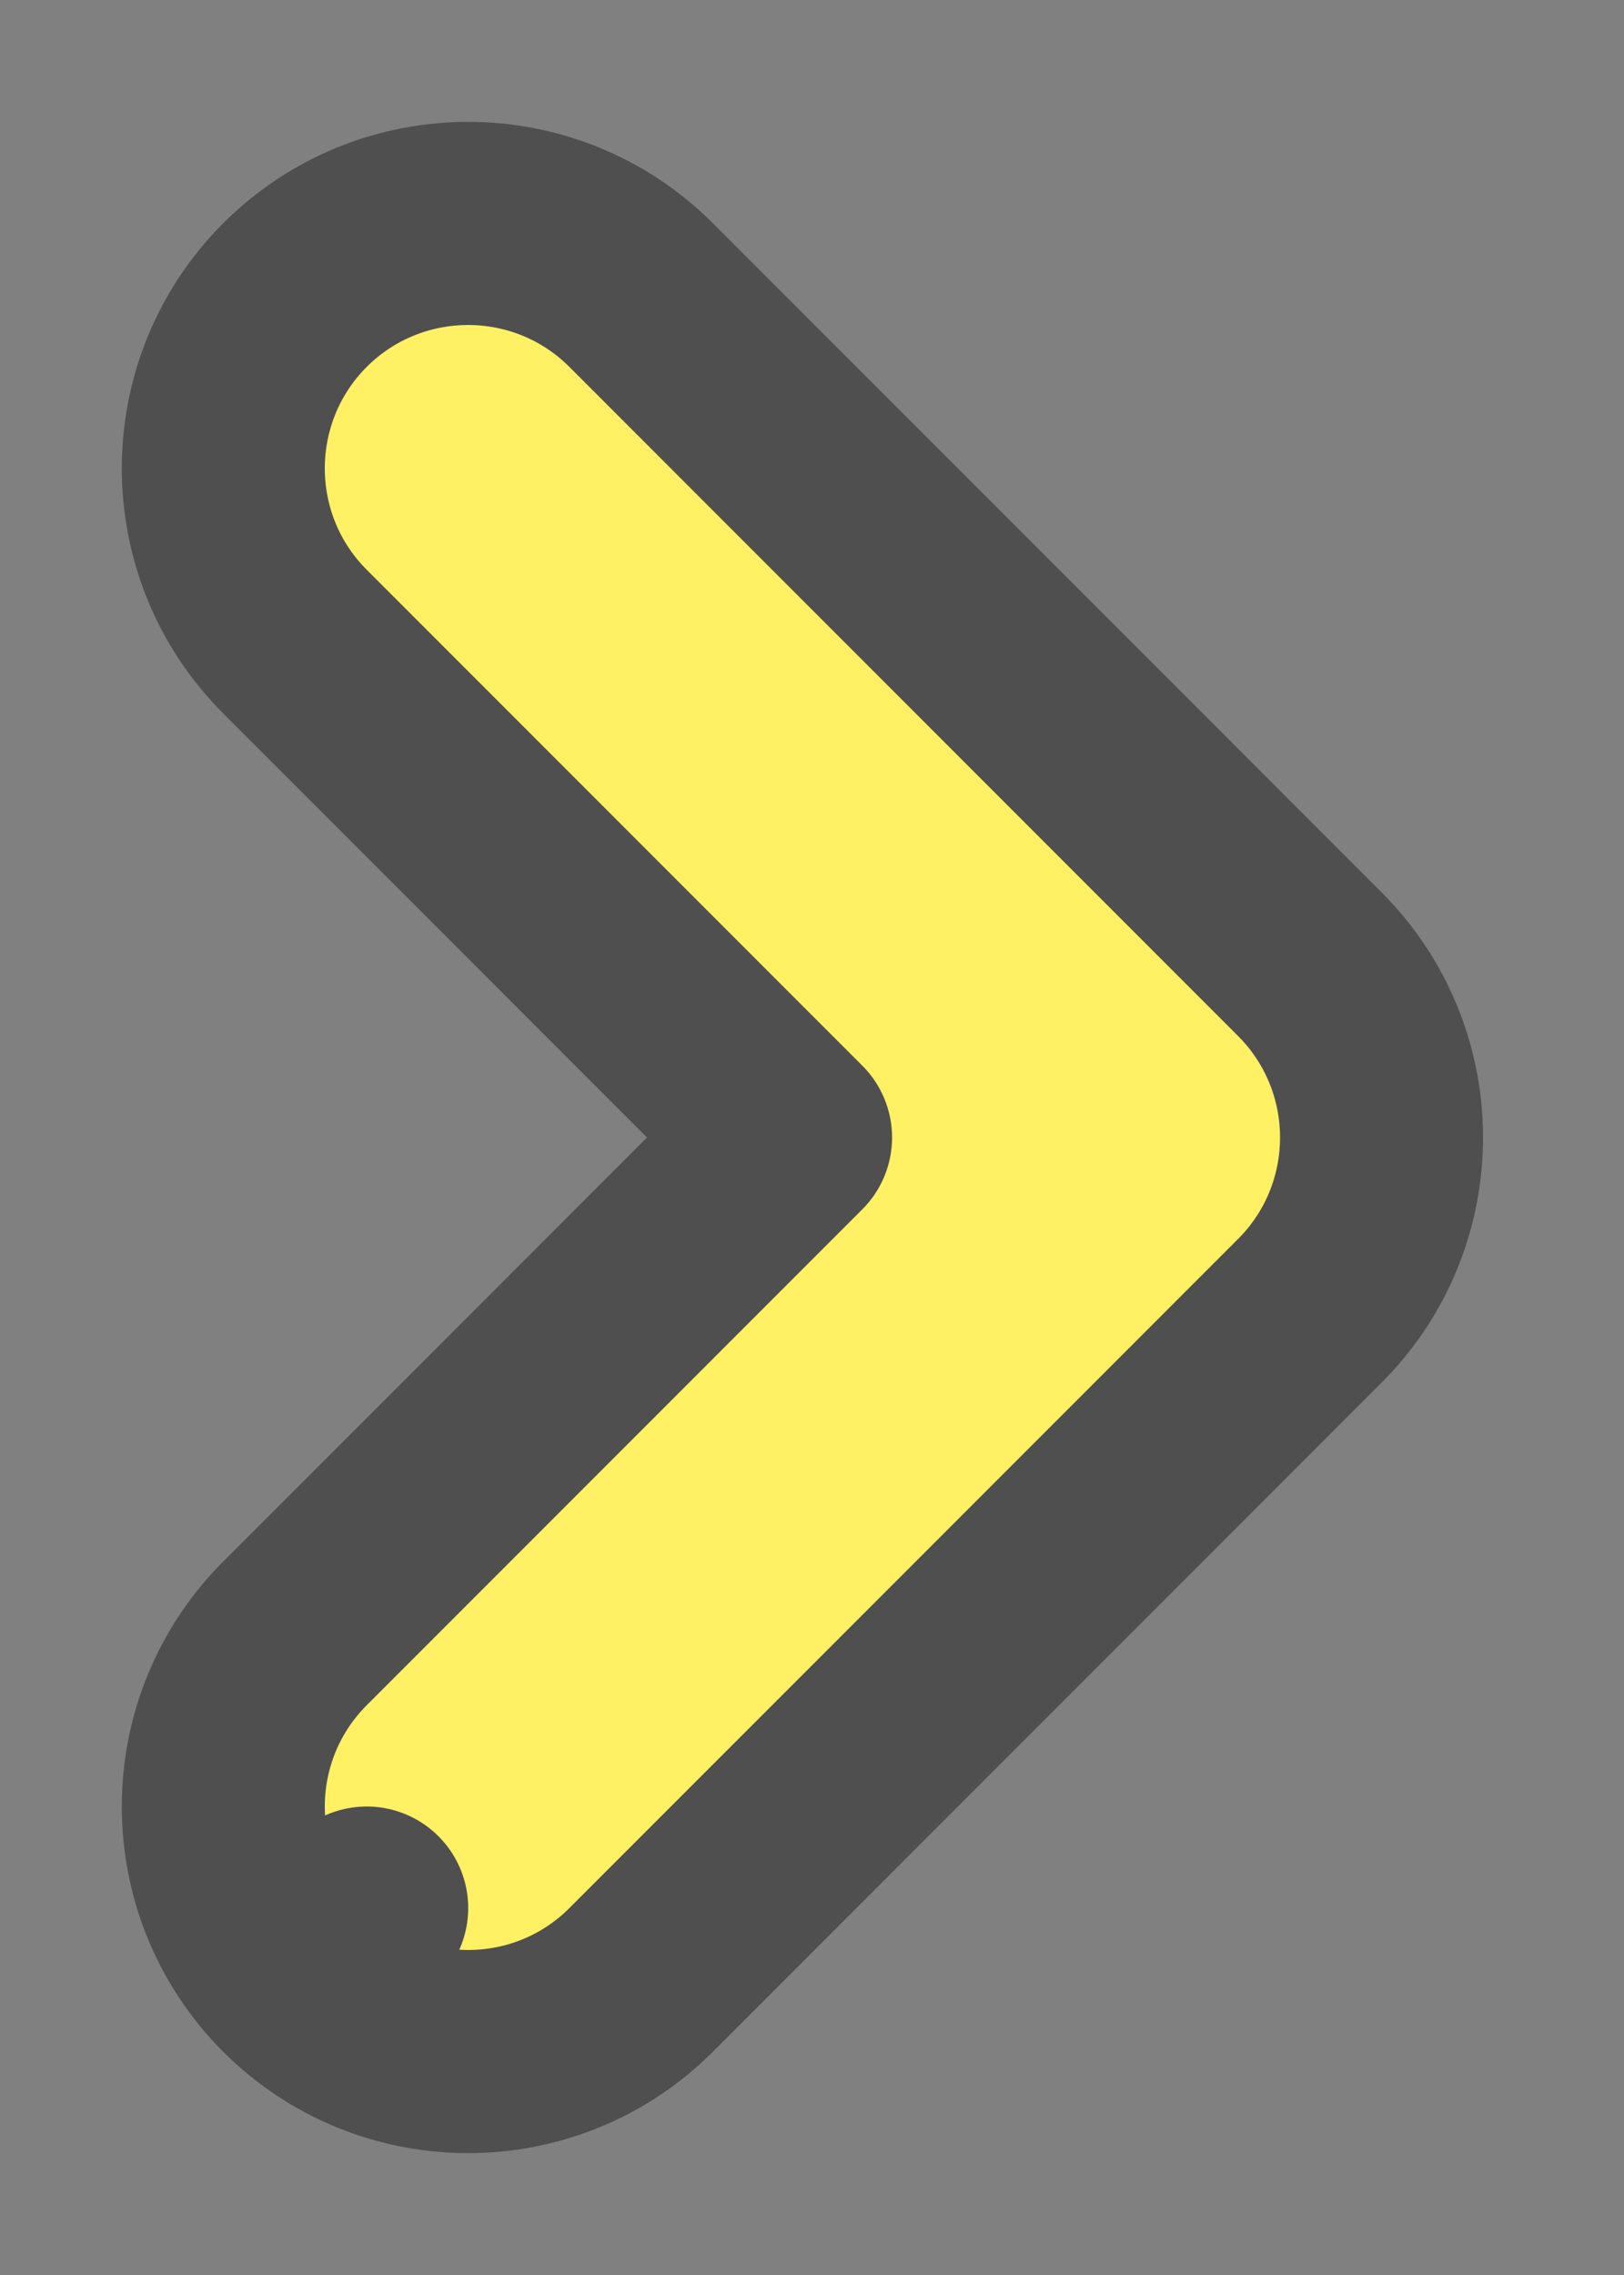 <svg width="10" height="14" viewBox="0 0 10 14" fill="none" xmlns="http://www.w3.org/2000/svg">
<rect x="0" y="0" width="10" height="14" fill="#808080" stroke="none"/>
<path d="M1.816 10.052C1.228 10.64 1.228 11.595 1.816 12.184L2.258 11.742L1.816 12.184C2.405 12.772 3.36 12.772 3.948 12.184L8.066 8.066C8.654 7.477 8.654 6.523 8.066 5.934L3.948 1.816C3.36 1.228 2.405 1.228 1.816 1.816C1.228 2.405 1.228 3.36 1.816 3.948L4.868 7L1.816 10.052Z" fill="#FFF064" stroke="#4F4F4F" stroke-width="1.25" stroke-linecap="round" stroke-linejoin="round"/>
</svg>
